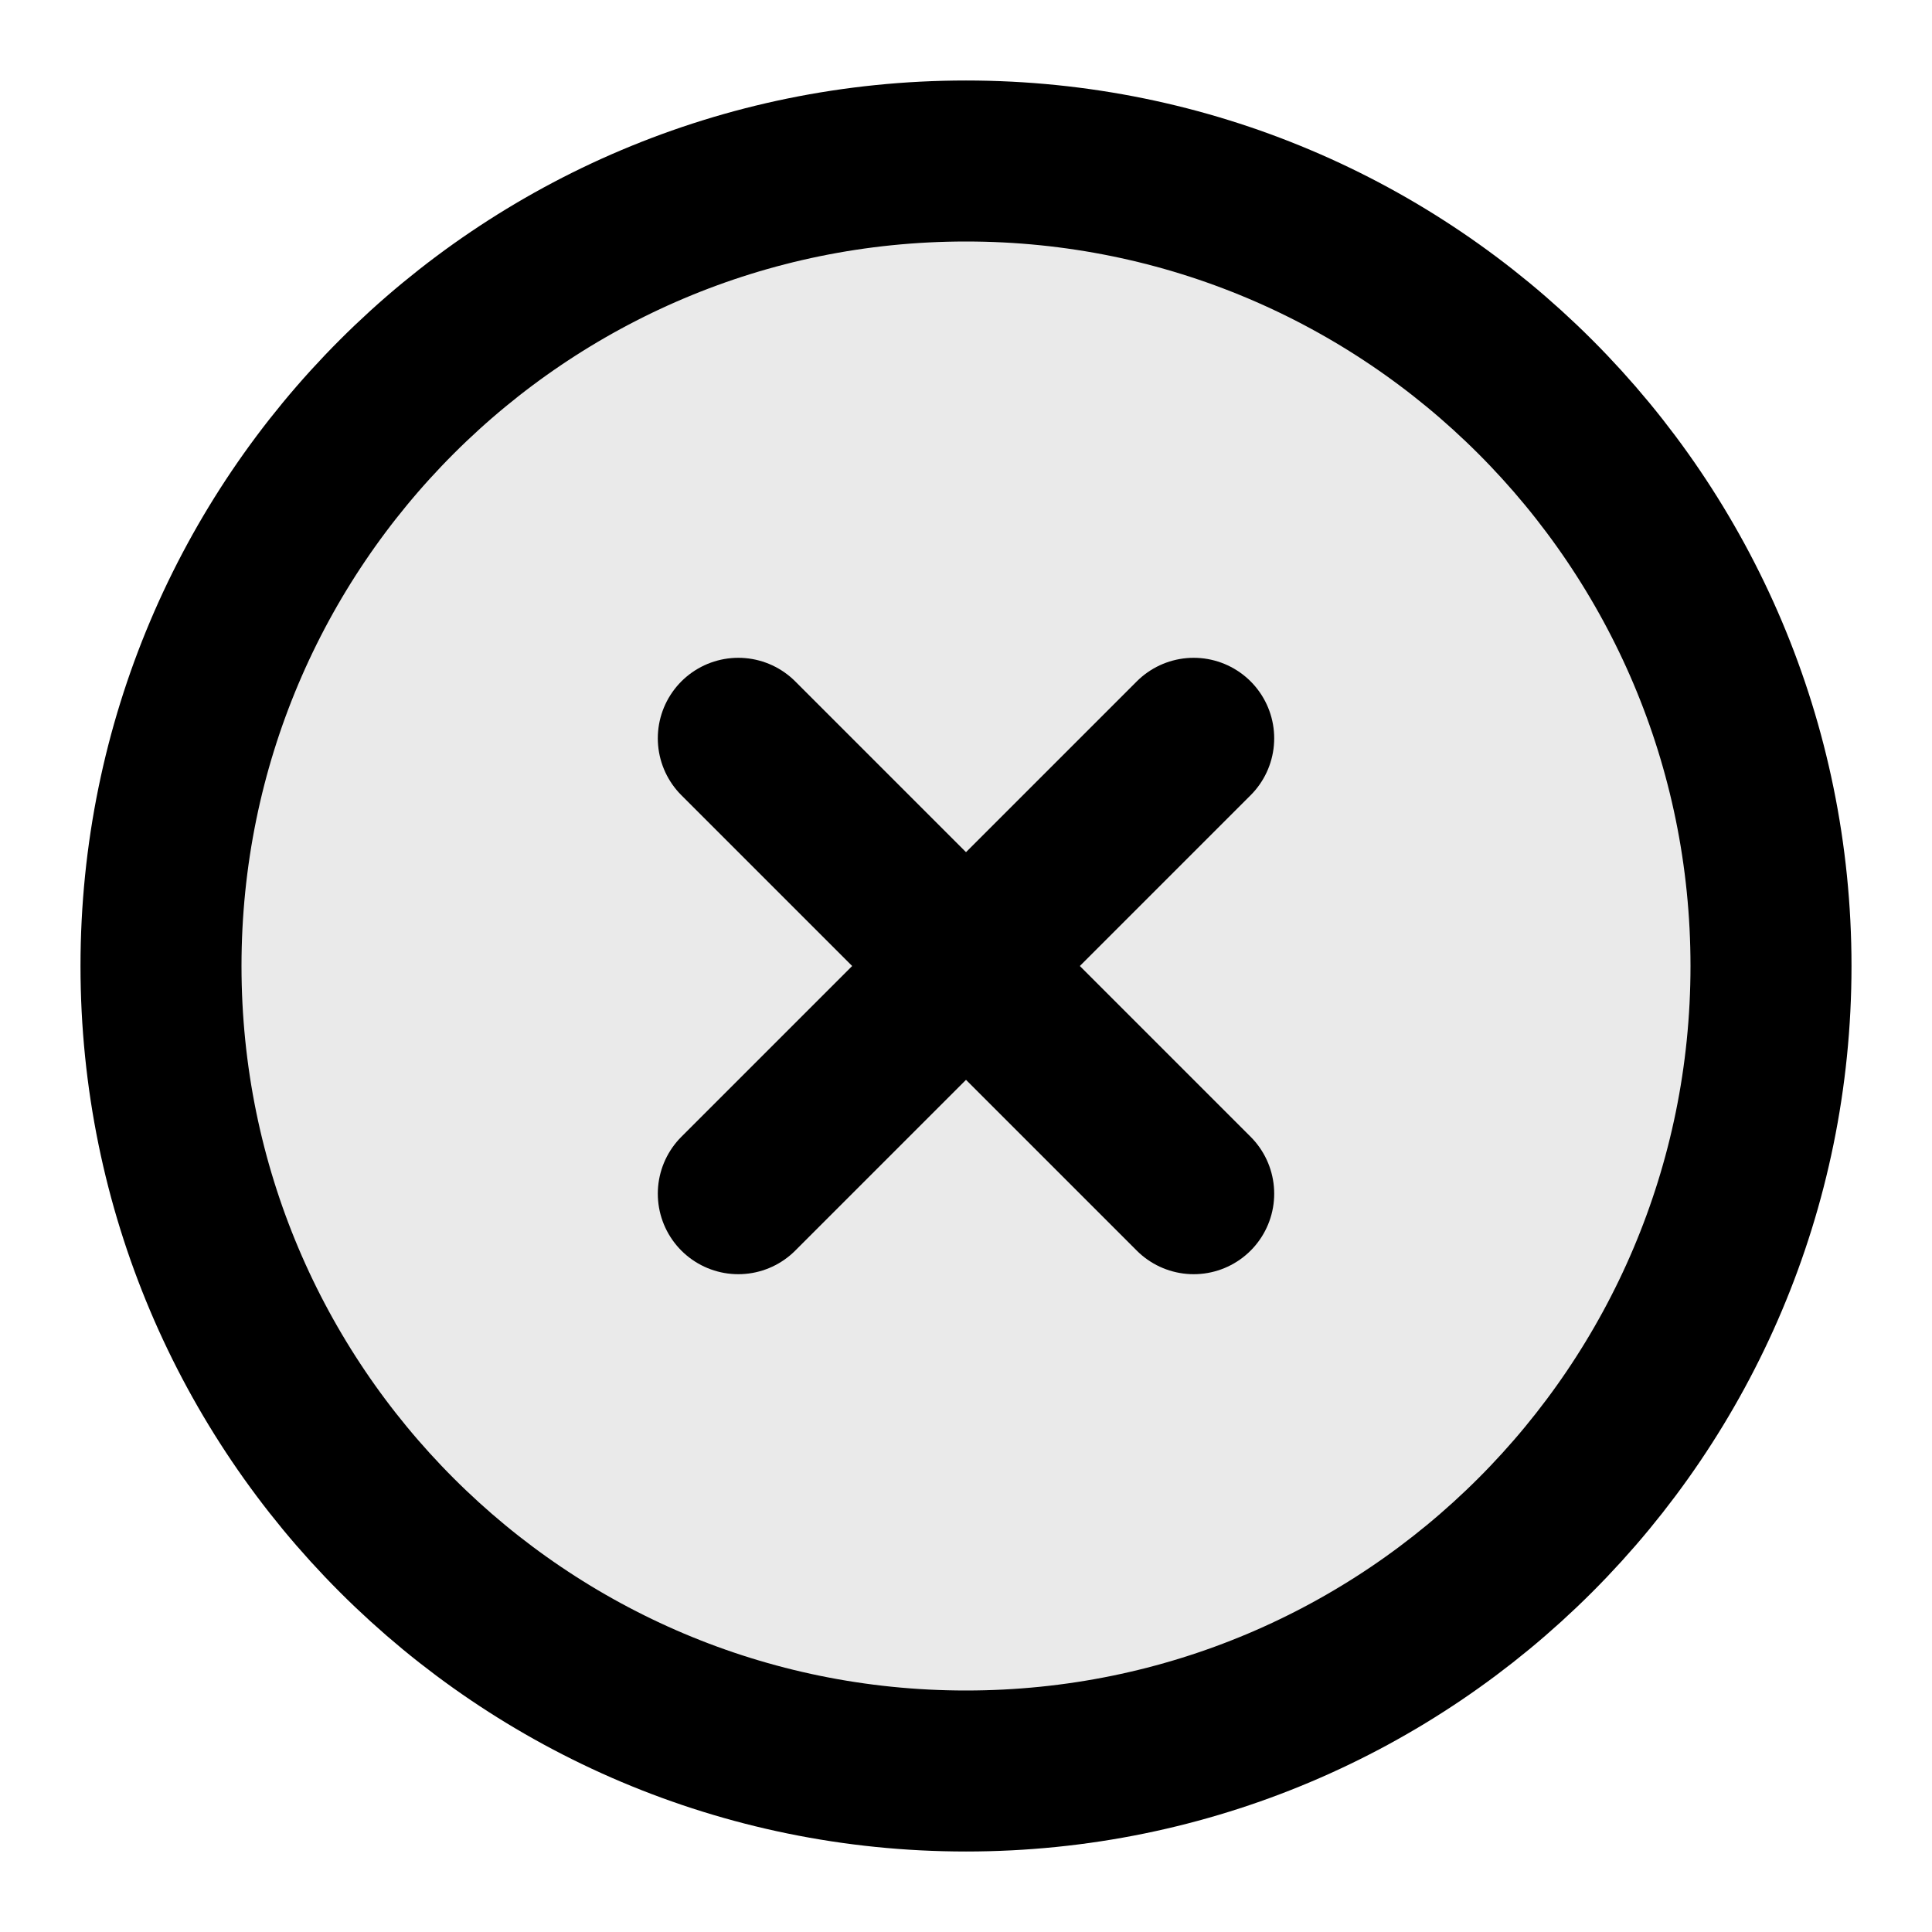 <svg width="48" height="48" viewBox="0 0 48 48" fill="none" xmlns="http://www.w3.org/2000/svg">
<path d="M24 44C35.046 44 44 35.046 44 24C44 12.954 35.046 4 24 4C12.954 4 4 12.954 4 24C4 35.046 12.954 44 24 44Z" fill="#EAEAEA" stroke="black" stroke-width="4" stroke-linejoin="round"/>
<path d="M29.657 18.343L18.343 29.657" stroke="black" stroke-width="4" stroke-linecap="round" stroke-linejoin="round"/>
<path d="M18.343 18.343L29.657 29.657" stroke="black" stroke-width="4" stroke-linecap="round" stroke-linejoin="round"/>
</svg>
